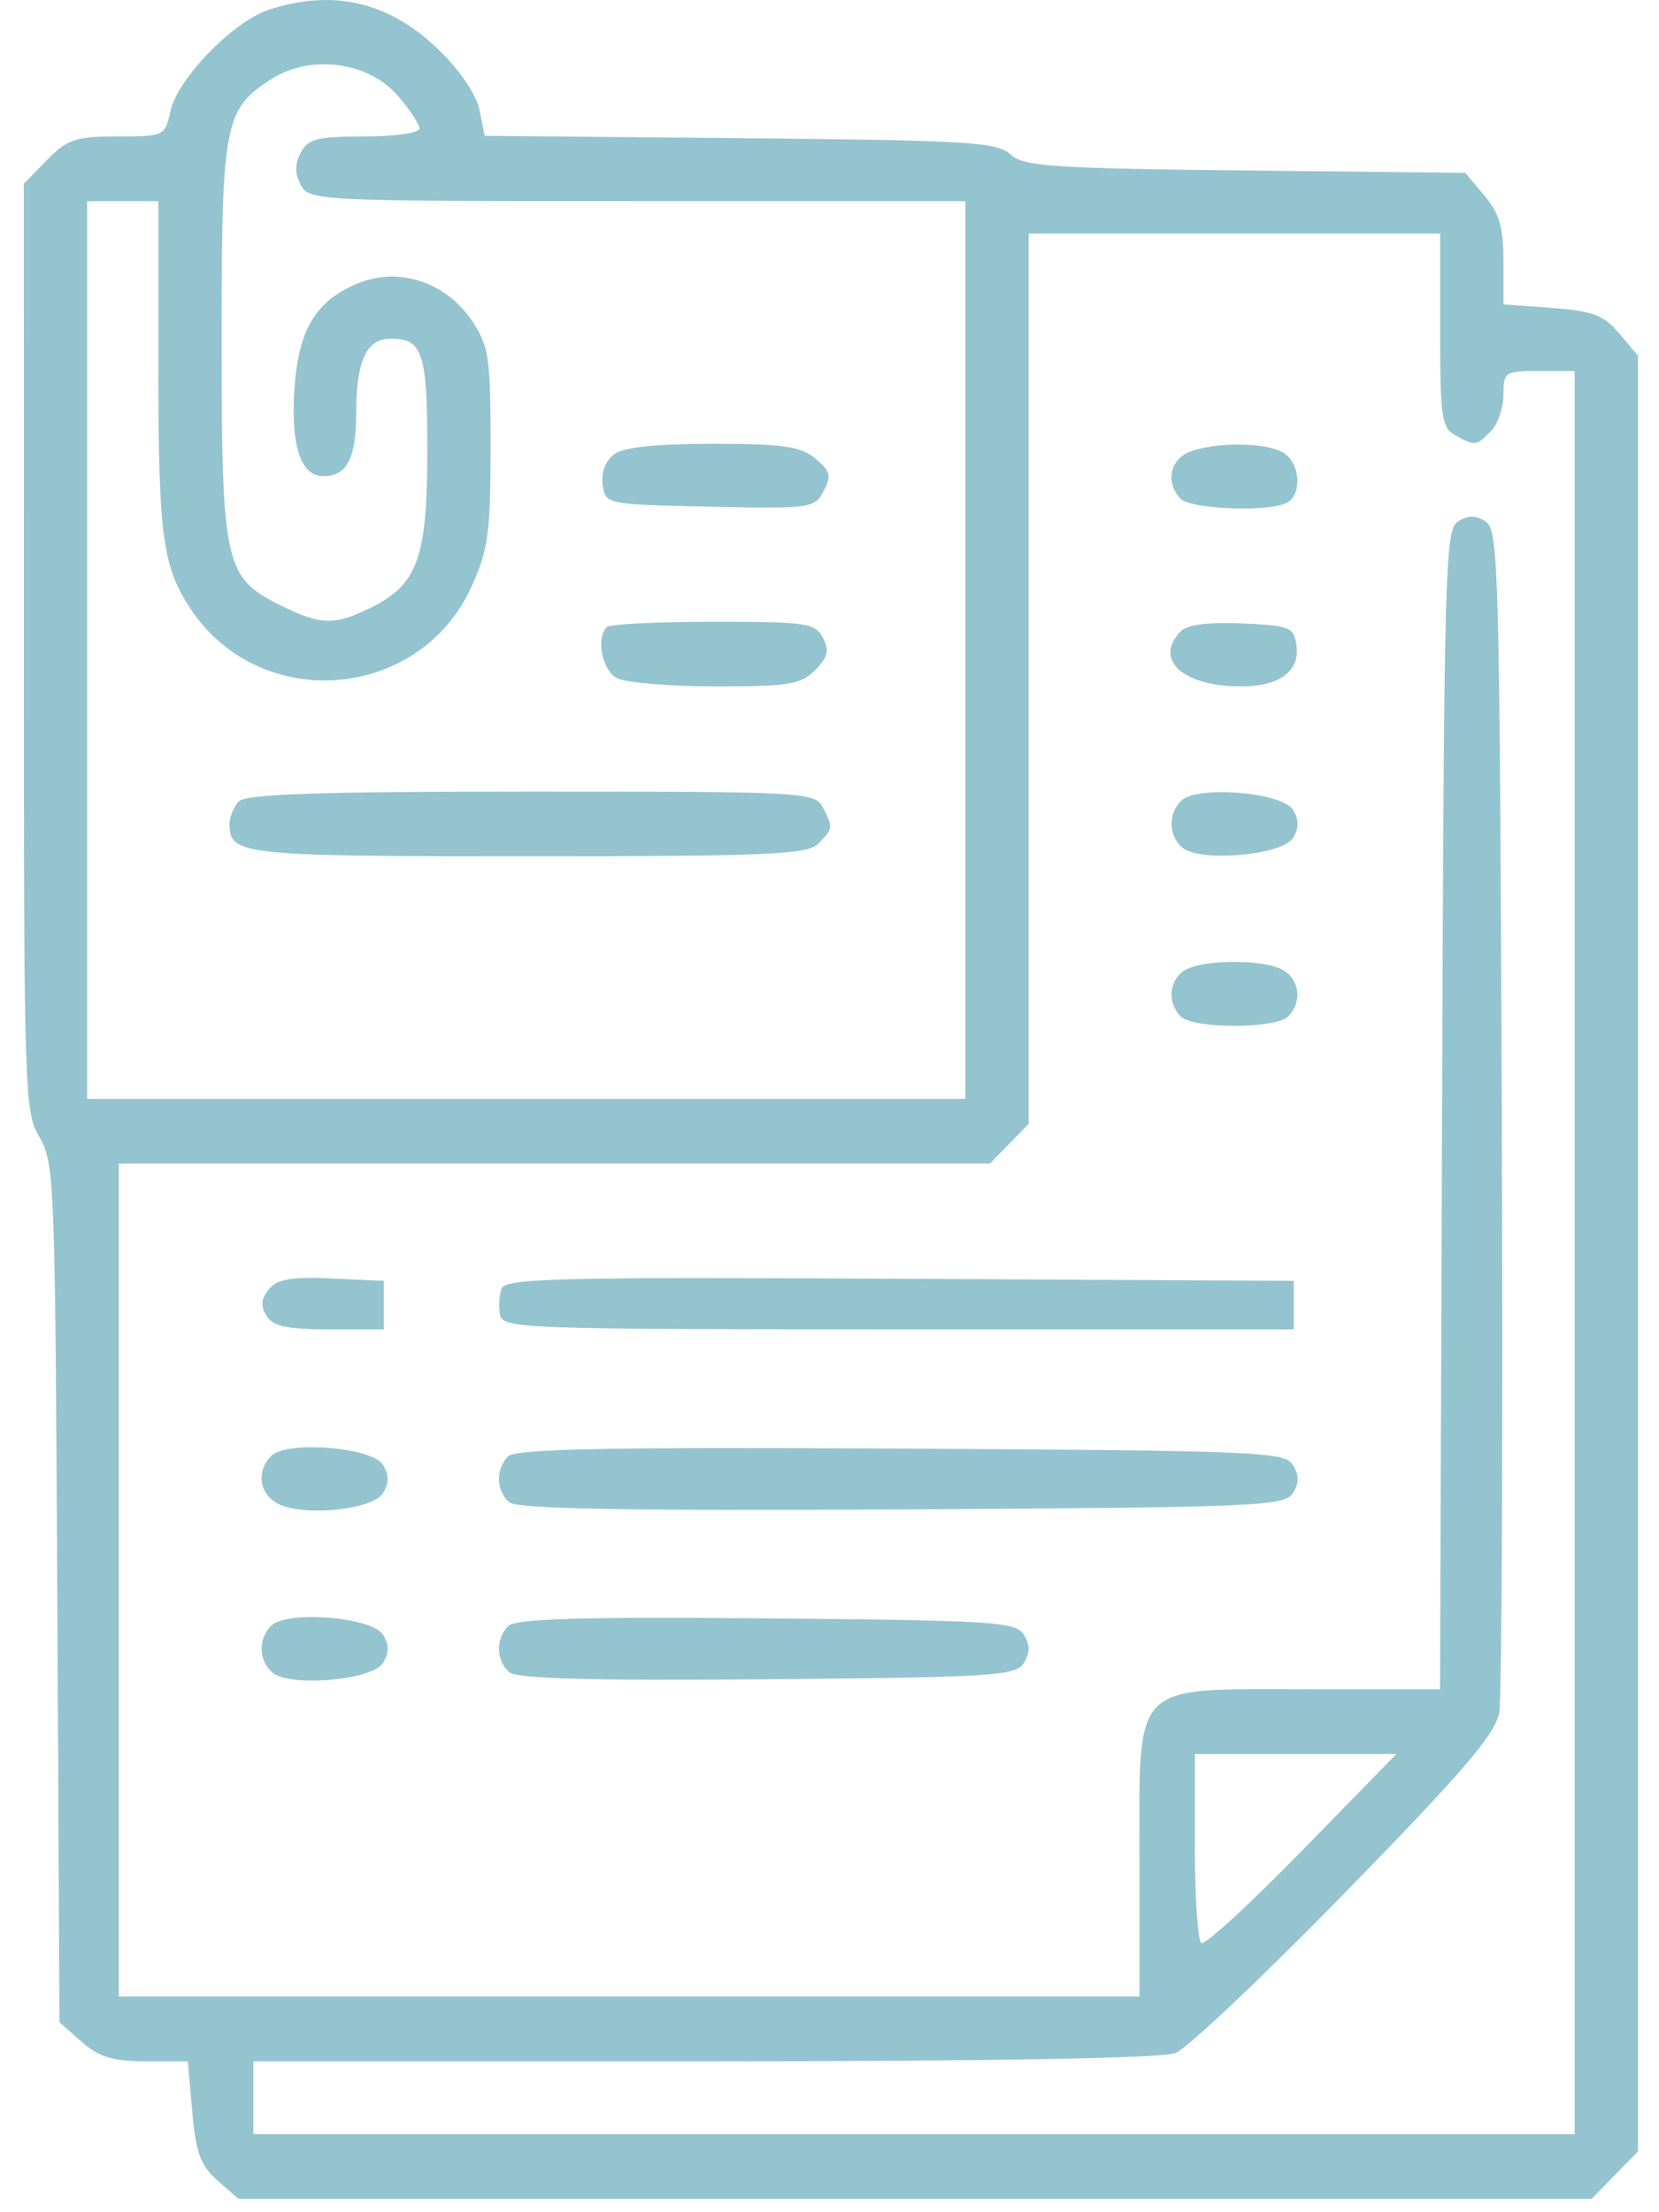 <?xml version="1.0" encoding="UTF-8"?> <svg xmlns="http://www.w3.org/2000/svg" width="54" height="72" viewBox="0 0 54 72" fill="none"><path fill-rule="evenodd" clip-rule="evenodd" d="M8.762 0.313C7.594 0.693 5.774 2.563 5.548 3.616C5.373 4.429 5.348 4.441 3.826 4.441C2.462 4.441 2.193 4.531 1.528 5.211L0.776 5.98L0.777 21.07C0.777 35.62 0.796 36.19 1.285 37.01C1.771 37.824 1.796 38.463 1.864 51.839L1.935 65.818L2.657 66.453C3.225 66.951 3.673 67.088 4.746 67.088H6.113L6.258 68.73C6.378 70.073 6.527 70.481 7.081 70.968L7.758 71.563H29.784H51.81L52.562 70.793L53.315 70.024V40.801V11.578L52.71 10.859C52.202 10.256 51.851 10.121 50.521 10.023L48.937 9.906V8.504C48.937 7.403 48.804 6.945 48.316 6.364L47.695 5.626L40.532 5.548C34.214 5.479 33.312 5.417 32.885 5.021C32.453 4.622 31.492 4.565 24.087 4.497L15.774 4.421L15.612 3.594C15.515 3.099 14.989 2.314 14.305 1.645C12.693 0.066 10.868 -0.372 8.762 0.313ZM8.837 2.572C7.298 3.56 7.214 3.998 7.214 11.035C7.214 18.366 7.31 18.8 9.122 19.697C10.441 20.349 10.863 20.363 12.035 19.795C13.59 19.041 13.909 18.174 13.909 14.694C13.911 11.473 13.763 11.022 12.709 11.022C11.927 11.022 11.593 11.751 11.593 13.452C11.593 14.923 11.292 15.497 10.52 15.497C9.794 15.497 9.467 14.522 9.581 12.7C9.705 10.714 10.291 9.752 11.714 9.198C13.038 8.683 14.555 9.209 15.383 10.469C15.915 11.278 15.971 11.666 15.968 14.549C15.966 17.361 15.893 17.894 15.344 19.099C13.655 22.806 8.489 23.224 6.218 19.837C5.288 18.449 5.154 17.448 5.154 11.879V6.547H3.995H2.836V21.156V35.765H17.13H31.424V21.156V6.547H20.745C10.329 6.547 10.059 6.534 9.79 6.021C9.594 5.647 9.594 5.342 9.79 4.968C10.025 4.519 10.329 4.441 11.859 4.441C12.864 4.441 13.653 4.327 13.653 4.182C13.653 4.04 13.328 3.551 12.93 3.095C11.975 2.003 10.097 1.763 8.837 2.572ZM33.484 22.089V36.578L32.852 37.224L32.22 37.87H18.043H3.866V51.426V64.982H20.478H37.09V60.553C37.09 54.651 36.767 54.98 42.578 54.98H46.873L46.939 36.122C47.001 18.492 47.035 17.246 47.456 16.974C47.785 16.762 48.029 16.762 48.358 16.974C48.779 17.246 48.813 18.493 48.882 36.056C48.922 46.392 48.886 55.246 48.8 55.731C48.677 56.436 47.665 57.62 43.796 61.584C41.128 64.317 38.637 66.674 38.259 66.821C37.823 66.99 32.2 67.088 22.908 67.088H8.245V68.272V69.457H29.75H51.255V40.766V12.075H50.096C48.986 12.075 48.937 12.107 48.937 12.846C48.937 13.27 48.755 13.803 48.532 14.03C48.053 14.52 48.019 14.524 47.375 14.171C46.925 13.925 46.877 13.594 46.877 10.749V7.6H40.18H33.484V22.089ZM19.988 14.787C19.705 14.999 19.562 15.379 19.616 15.775C19.705 16.416 19.718 16.418 23.105 16.491C26.385 16.562 26.515 16.544 26.809 15.982C27.07 15.484 27.031 15.332 26.536 14.922C26.058 14.526 25.482 14.444 23.203 14.444C21.342 14.444 20.298 14.555 19.988 14.787ZM38.7 14.715C38.07 14.974 37.936 15.73 38.429 16.234C38.75 16.561 41.119 16.67 41.833 16.39C42.404 16.166 42.343 15.045 41.743 14.716C41.142 14.387 39.498 14.387 38.7 14.715ZM19.748 20.41C19.392 20.774 19.596 21.806 20.075 22.068C20.349 22.218 21.797 22.34 23.294 22.34C25.682 22.34 26.079 22.275 26.536 21.808C26.95 21.385 27.001 21.168 26.785 20.755C26.535 20.278 26.236 20.235 23.216 20.235C21.403 20.235 19.843 20.314 19.748 20.41ZM38.439 20.54C37.535 21.464 38.492 22.34 40.406 22.34C41.646 22.34 42.316 21.844 42.201 21.009C42.118 20.412 41.993 20.361 40.435 20.29C39.353 20.24 38.646 20.329 38.439 20.54ZM7.781 26.078C7.611 26.252 7.472 26.584 7.472 26.815C7.472 27.831 7.811 27.868 17.163 27.868C25.068 27.868 26.288 27.815 26.641 27.454C27.12 26.965 27.124 26.93 26.779 26.271C26.523 25.782 26.144 25.762 17.301 25.762C10.48 25.762 8.01 25.844 7.781 26.078ZM38.44 26.067C38.014 26.502 38.035 27.205 38.485 27.586C39.055 28.07 41.738 27.839 42.084 27.276C42.289 26.941 42.289 26.689 42.084 26.355C41.73 25.778 38.938 25.558 38.44 26.067ZM38.571 31.574C38.05 31.884 37.981 32.621 38.429 33.08C38.83 33.49 41.53 33.49 41.932 33.08C42.396 32.605 42.304 31.869 41.743 31.562C41.109 31.216 39.161 31.223 38.571 31.574ZM8.751 41.961C8.497 42.273 8.477 42.508 8.674 42.828C8.884 43.168 9.343 43.266 10.719 43.266H12.494V42.477V41.687L10.796 41.61C9.477 41.55 9.021 41.629 8.751 41.961ZM16.328 41.932C16.249 42.142 16.225 42.529 16.275 42.791C16.36 43.242 17.024 43.266 29.238 43.266H42.112V42.477V41.687L29.292 41.619C18.283 41.56 16.451 41.604 16.328 41.932ZM8.822 47.388C8.341 47.88 8.437 48.608 9.025 48.93C9.831 49.371 12.127 49.149 12.466 48.597C12.671 48.262 12.671 48.01 12.466 47.675C12.112 47.099 9.32 46.879 8.822 47.388ZM16.54 47.397C16.126 47.82 16.145 48.527 16.58 48.896C16.833 49.111 20.398 49.175 29.365 49.126C40.884 49.062 41.819 49.023 42.083 48.597C42.29 48.261 42.29 48.011 42.083 47.675C41.819 47.249 40.882 47.21 29.325 47.147C19.838 47.094 16.777 47.154 16.54 47.397ZM8.822 52.916C8.396 53.351 8.417 54.053 8.867 54.435C9.437 54.919 12.12 54.688 12.466 54.124C12.671 53.79 12.671 53.538 12.466 53.203C12.112 52.626 9.32 52.406 8.822 52.916ZM16.541 52.923C16.126 53.347 16.145 54.054 16.581 54.425C16.832 54.638 19.26 54.704 24.988 54.654C32.334 54.591 33.067 54.544 33.326 54.124C33.533 53.788 33.533 53.539 33.326 53.203C33.067 52.783 32.333 52.736 24.948 52.673C18.868 52.621 16.776 52.683 16.541 52.923ZM38.893 60.097C38.893 61.754 38.987 63.169 39.104 63.242C39.219 63.315 40.695 61.96 42.383 60.23L45.452 57.086H42.172H38.893V60.097Z" fill="#94C4CF"></path></svg> 